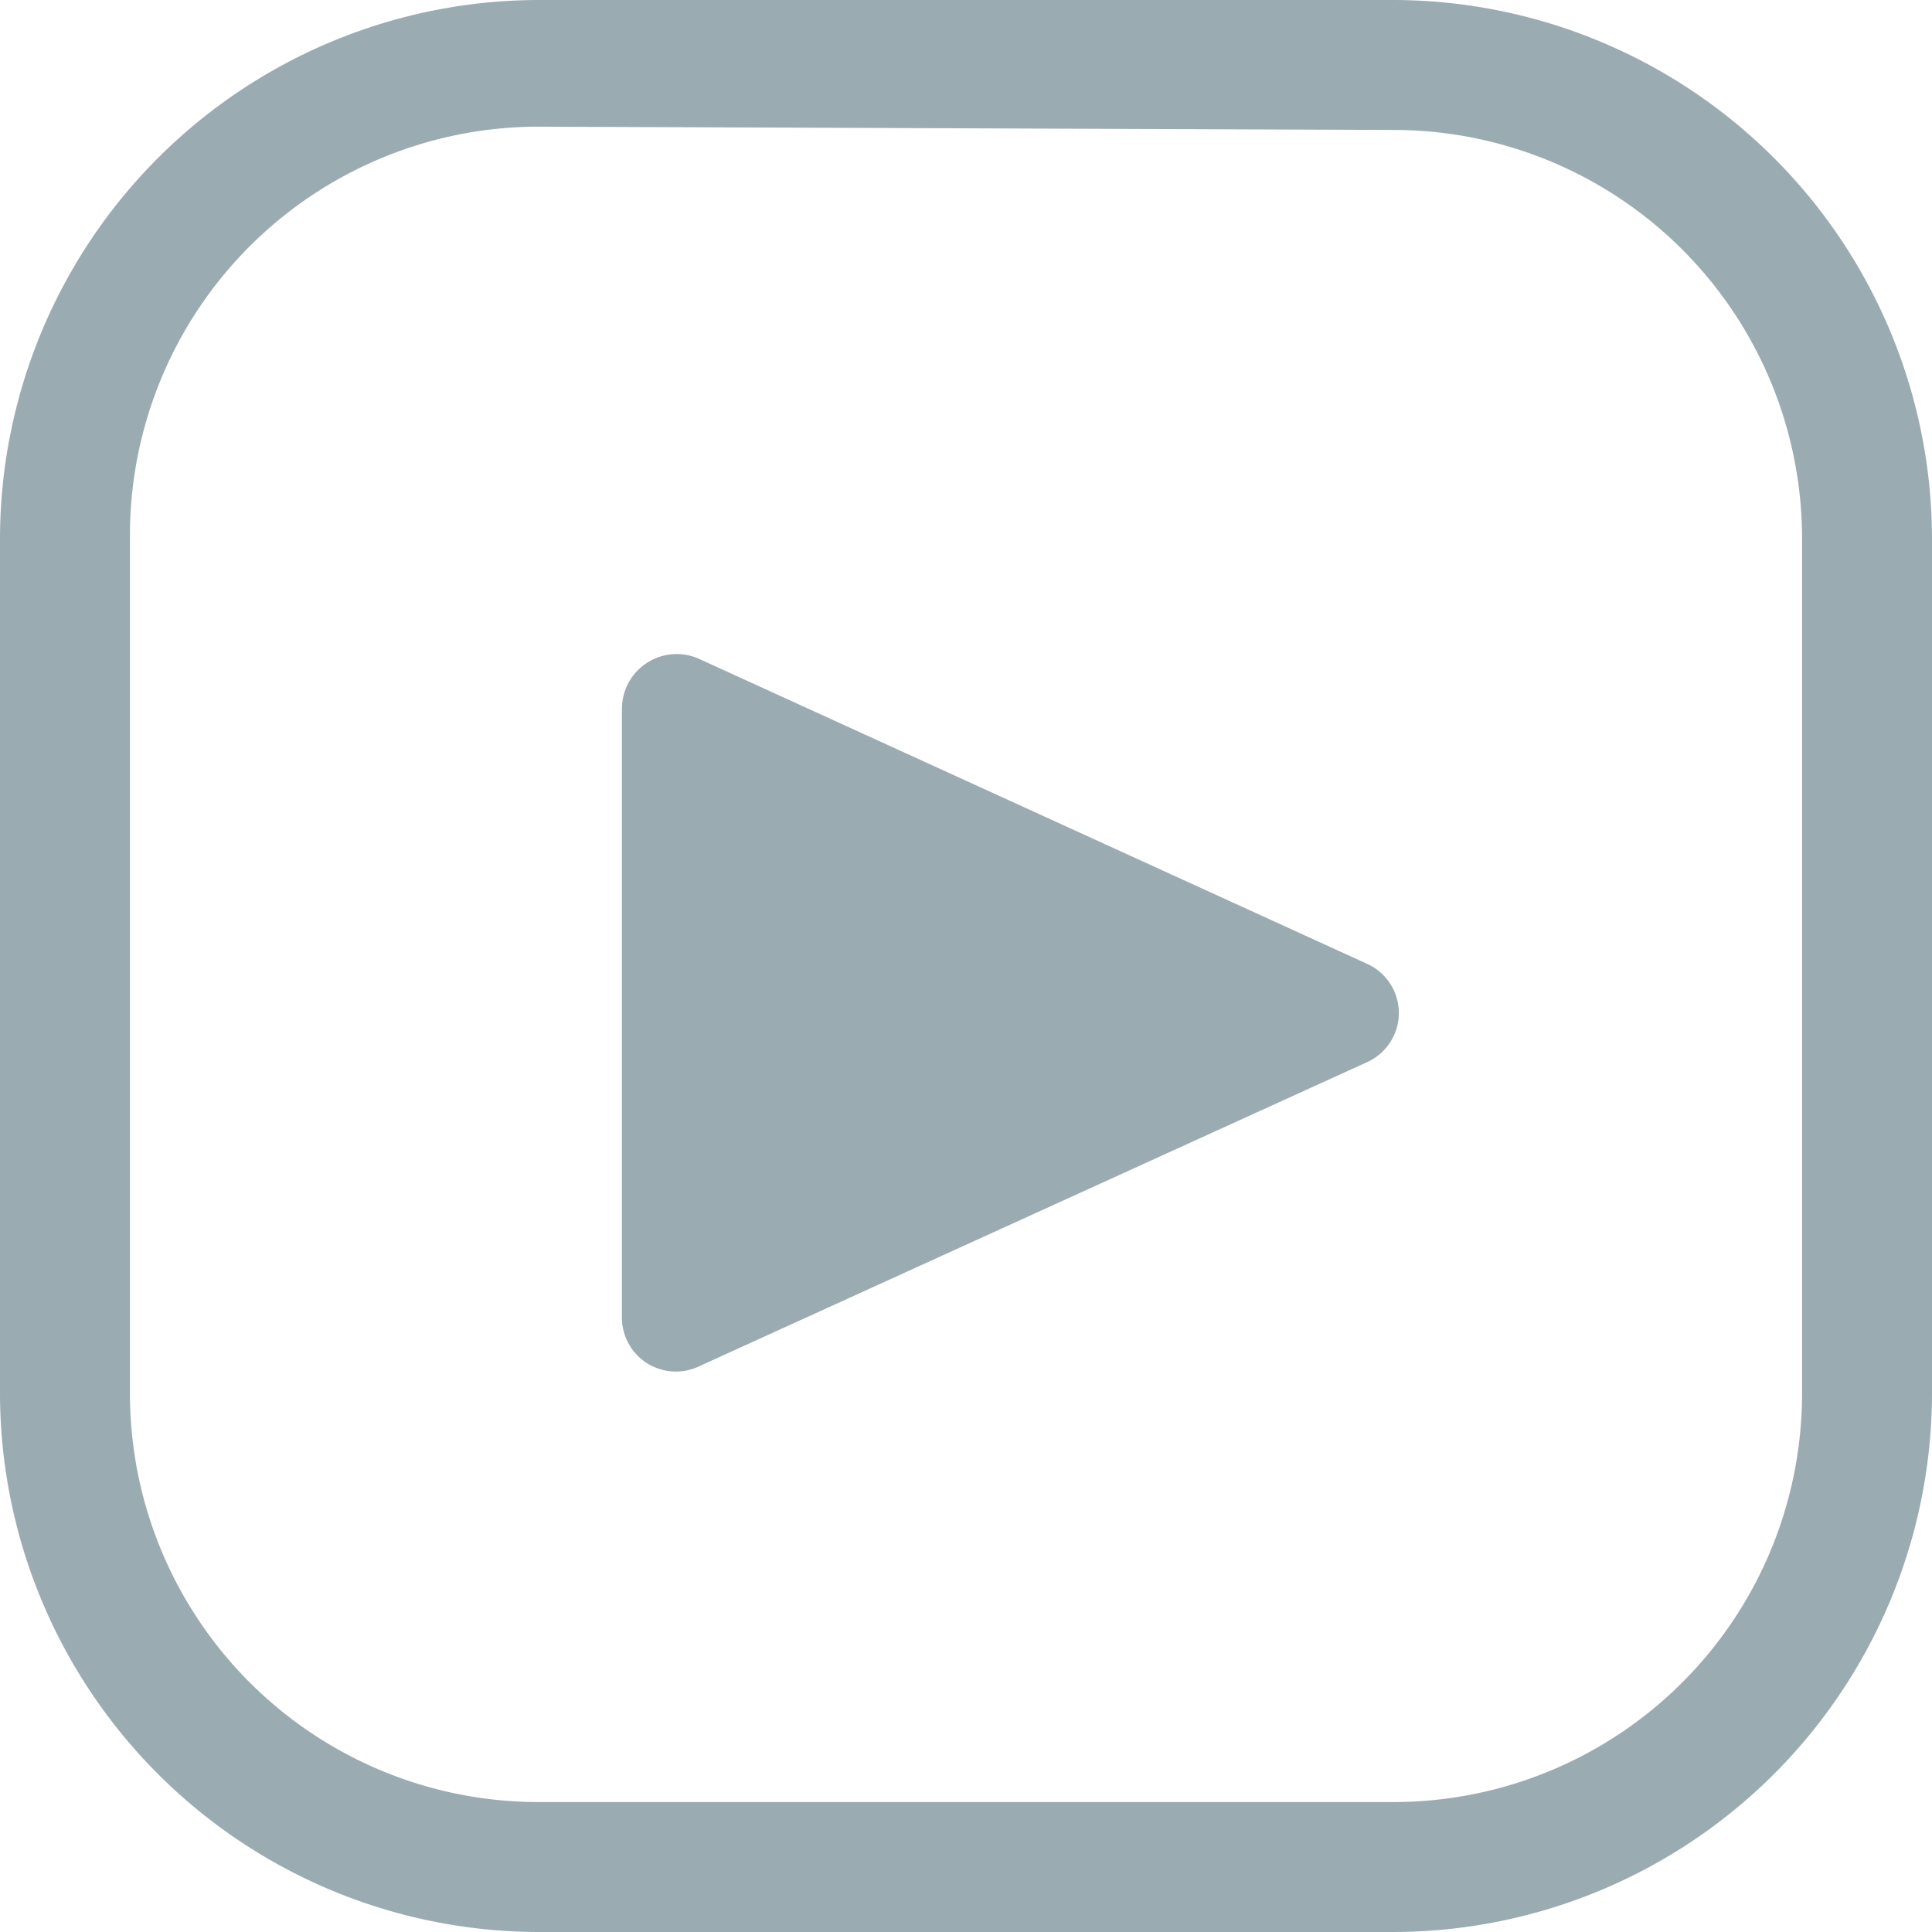 <svg xmlns="http://www.w3.org/2000/svg" viewBox="0 0 23.64 23.64"><defs><style>.cls-1{fill:#9babb2;}</style></defs><title>YouTube_icon</title><g id="Vrstva_2" data-name="Vrstva 2"><g id="Vrstva_1-2" data-name="Vrstva 1"><path class="cls-1" d="M17.05,23.64H6.59A6.6,6.6,0,0,1,0,17.05V6.59A6.6,6.6,0,0,1,6.59,0H17.05a6.6,6.6,0,0,1,6.59,6.59V17.05A6.6,6.6,0,0,1,17.05,23.64ZM6.59,1.55a5,5,0,0,0-5,5V17.05a5,5,0,0,0,5,5H17.05a5,5,0,0,0,5-5V6.59a5,5,0,0,0-5-5Z"/><path class="cls-1" d="M16.72,11.79,8.55,8.06a.67.67,0,0,0-.94.61v7.44a.66.66,0,0,0,.94.61L16.72,13A.66.66,0,0,0,16.72,11.79Z"/></g></g></svg>